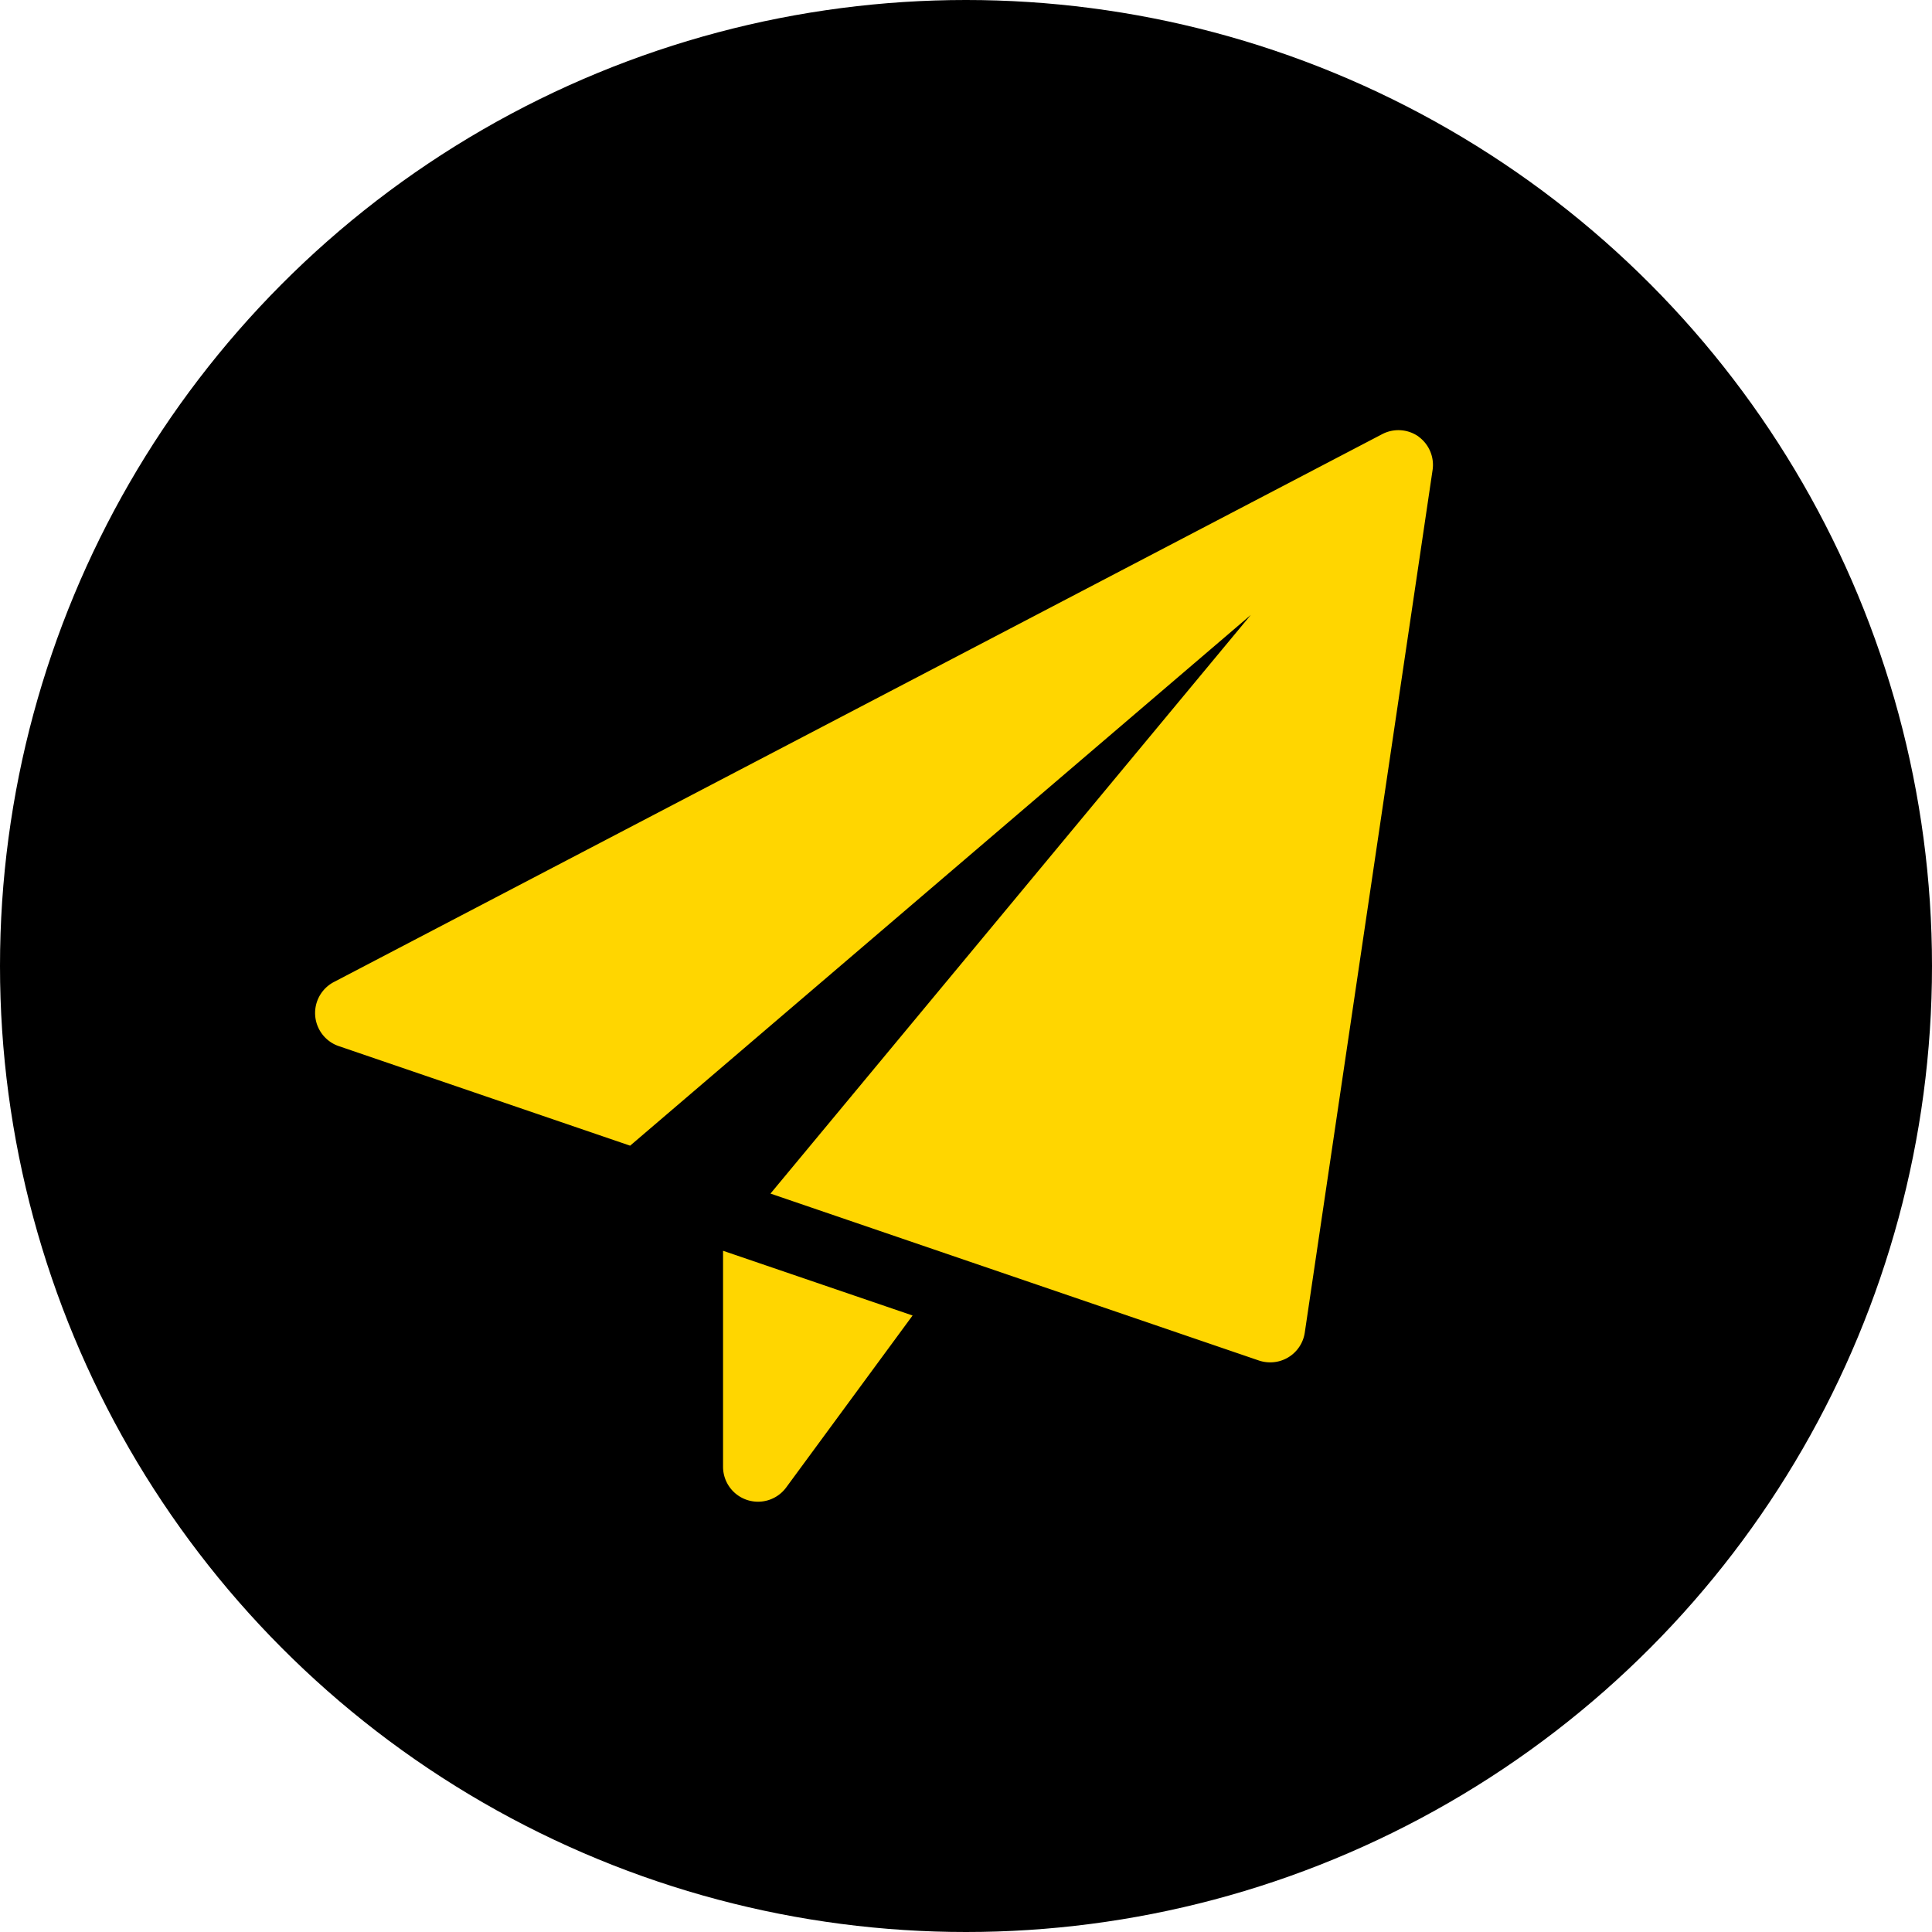 <svg xmlns="http://www.w3.org/2000/svg" width="20" height="20" viewBox="0 0 20 20">
  <g id="Grupo_1672" data-name="Grupo 1672" transform="translate(-582 -7915)">
    <circle id="Elipse_478" data-name="Elipse 478" cx="10" cy="10" r="10" transform="translate(582 7915)"/>
    <g id="Grupo_1669" data-name="Grupo 1669" transform="translate(145.83 7689.666)">
      <path id="Caminho_6740" data-name="Caminho 6740" d="M474.9,301.171v2.237a.362.362,0,0,0,.653.214l1.309-1.781Zm0,0" transform="translate(-31.245 -62.889)" fill="#ffd600"/>
      <path id="Caminho_6741" data-name="Caminho 6741" d="M450.856,229.854a.362.362,0,0,0-.377-.026L439.626,235.5a.362.362,0,0,0,.05.663l3.017,1.031,6.425-5.494-4.972,5.99,5.056,1.728a.368.368,0,0,0,.117.019.361.361,0,0,0,.358-.308L451,230.2a.362.362,0,0,0-.148-.348Zm0,0" transform="translate(0)" fill="#ffd600"/>
    </g>
  </g>
</svg>
